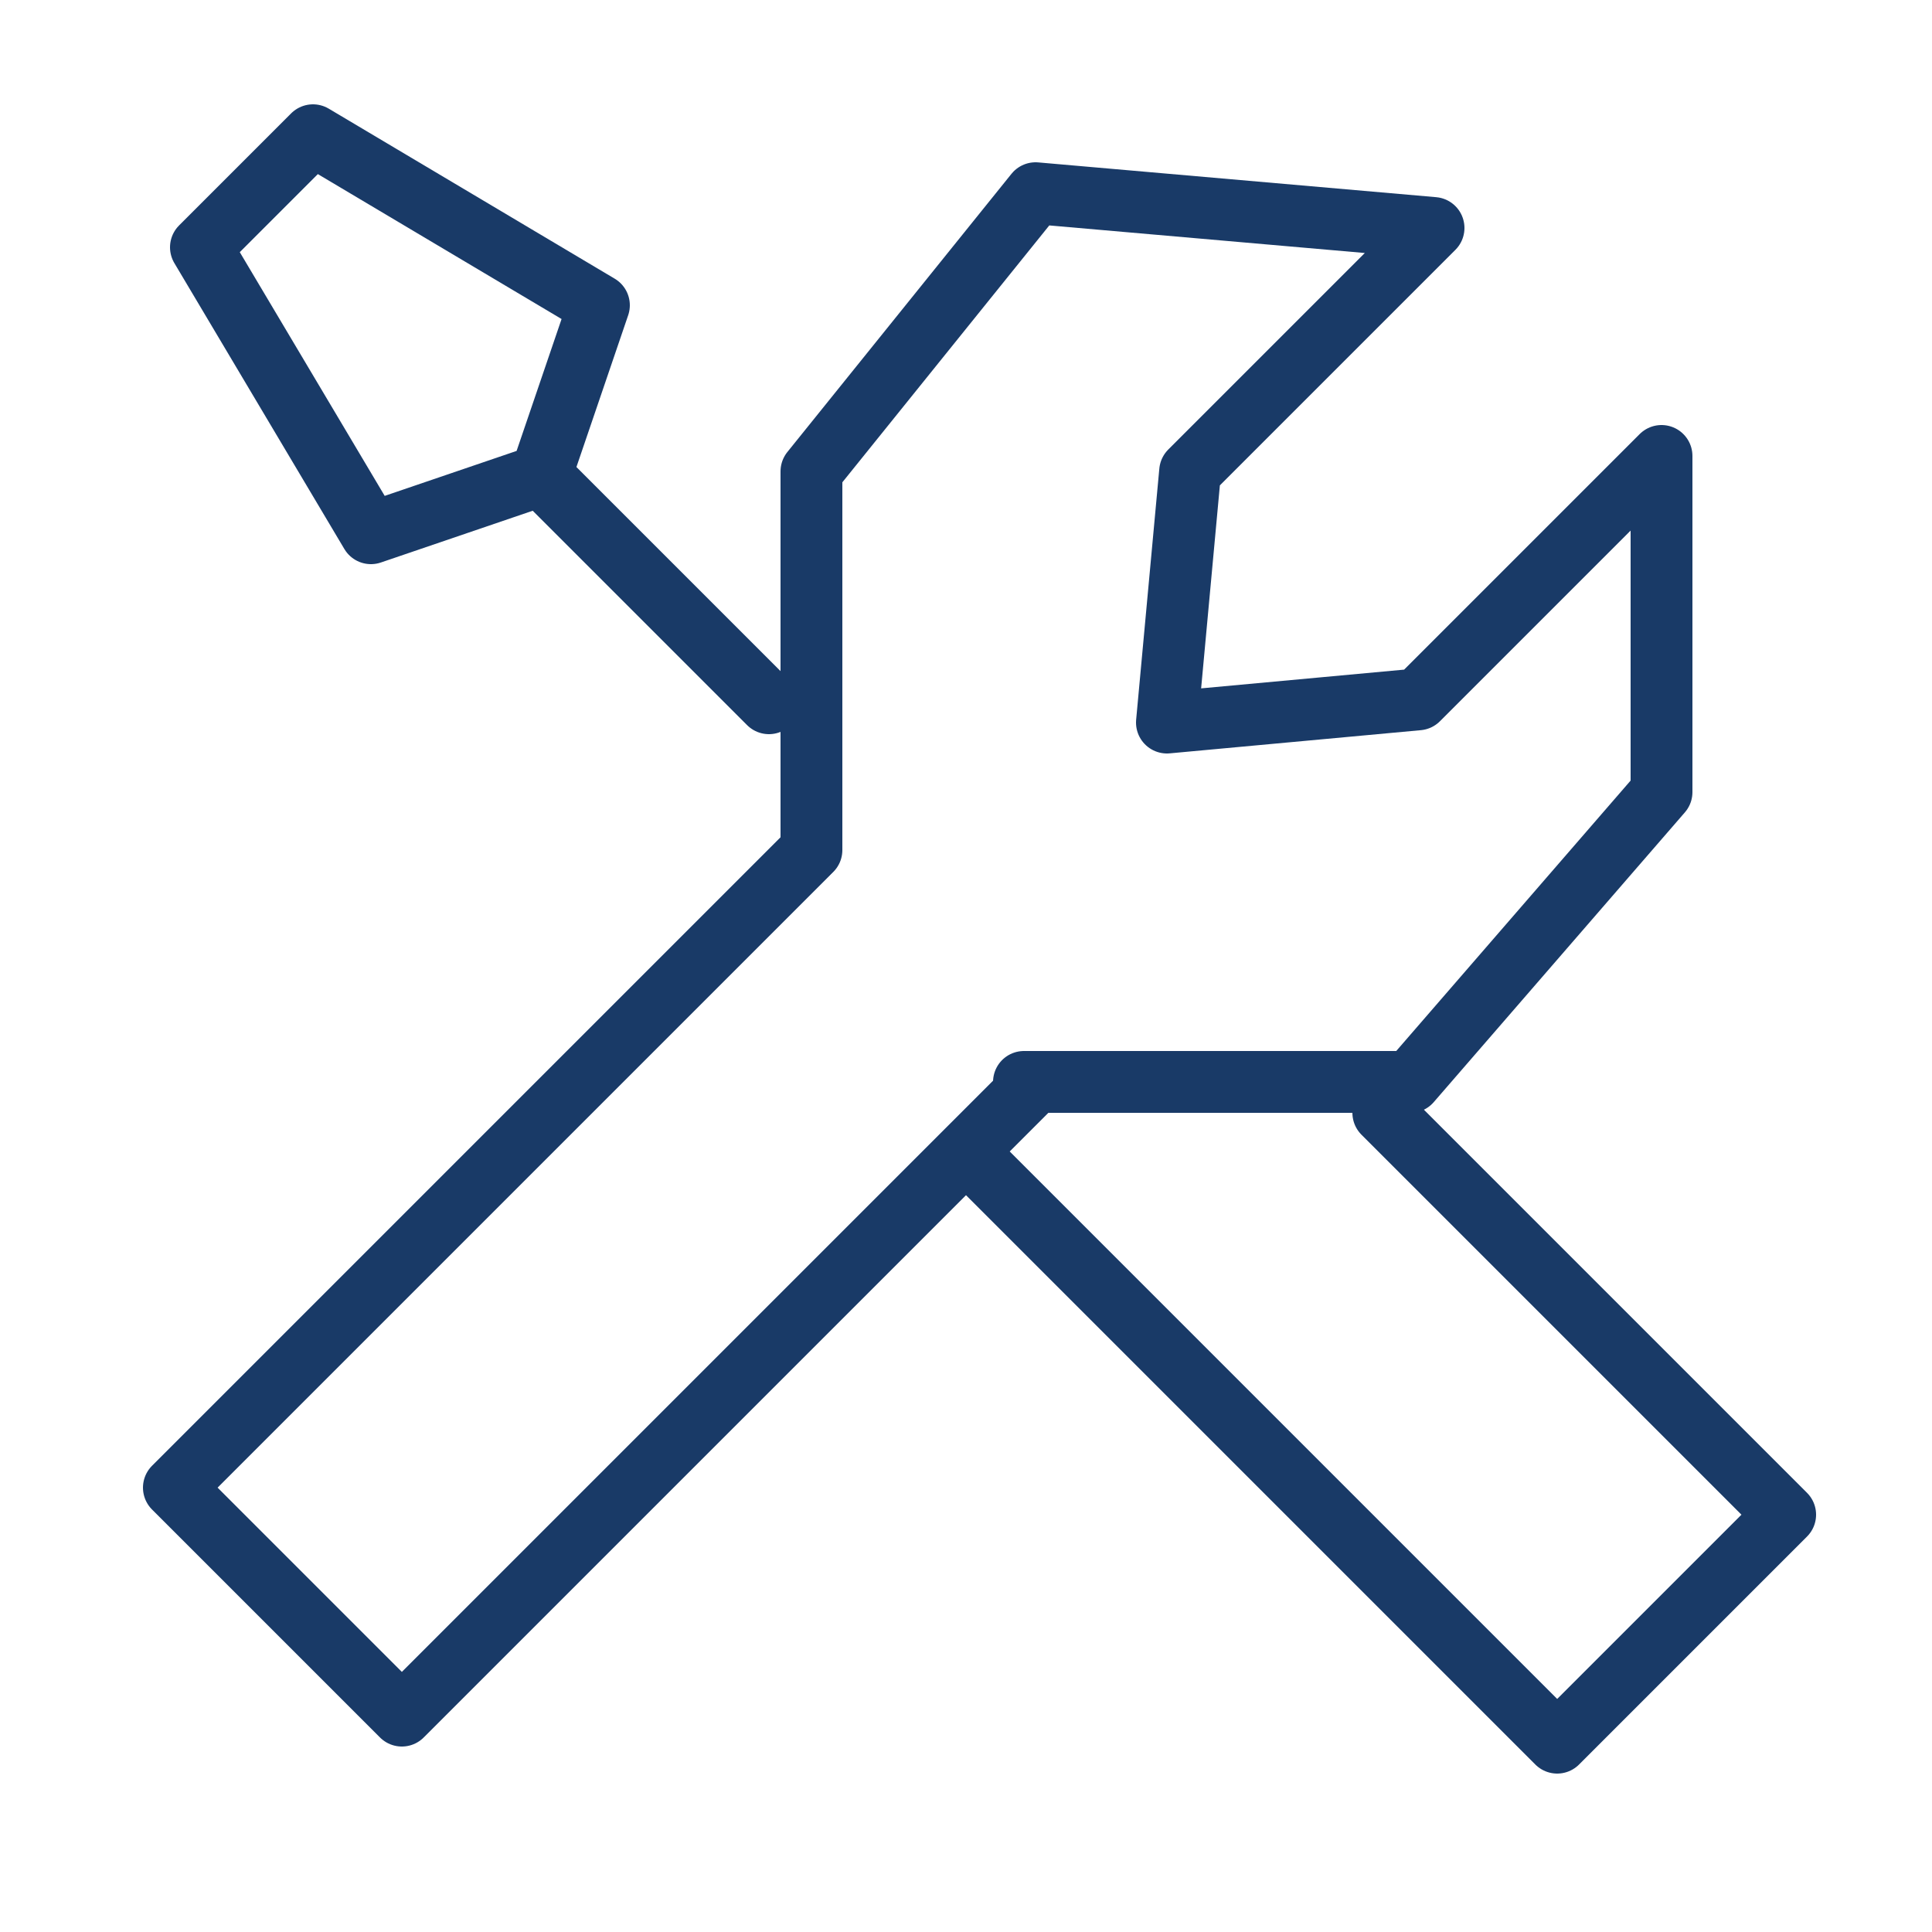 <?xml version="1.0" encoding="UTF-8"?> <svg xmlns="http://www.w3.org/2000/svg" version="1.1" viewBox="0 0 50 50"><defs><style> .cls-1 { fill: none; stroke: #193a67; stroke-linecap: round; stroke-linejoin: round; stroke-width: 1.6px; } </style></defs><g><g id="Ebene_1"><path class="cls-1" d="M20.9,22.1l-14.7,14.7-1.7,1.7,5.9,5.9,1.7-1.7,14.7-14.7M35.8,28.8l8.1,8.1,2.3,2.3-5.9,5.9-2.3-2.3-12.9-12.9M14,12.3l-4.4,1.5-4.4-7.4,2.9-2.9,7.4,4.4-1.5,4.4ZM14,12.3l5.9,5.9"></path><path class="cls-1" d="M21,22v-9.8l5.8-7.2,10.3.9-6.3,6.3-.6,6.5,6.5-.6,6.3-6.3v8.7l-6.5,7.5h-10"></path></g></g></svg> 
